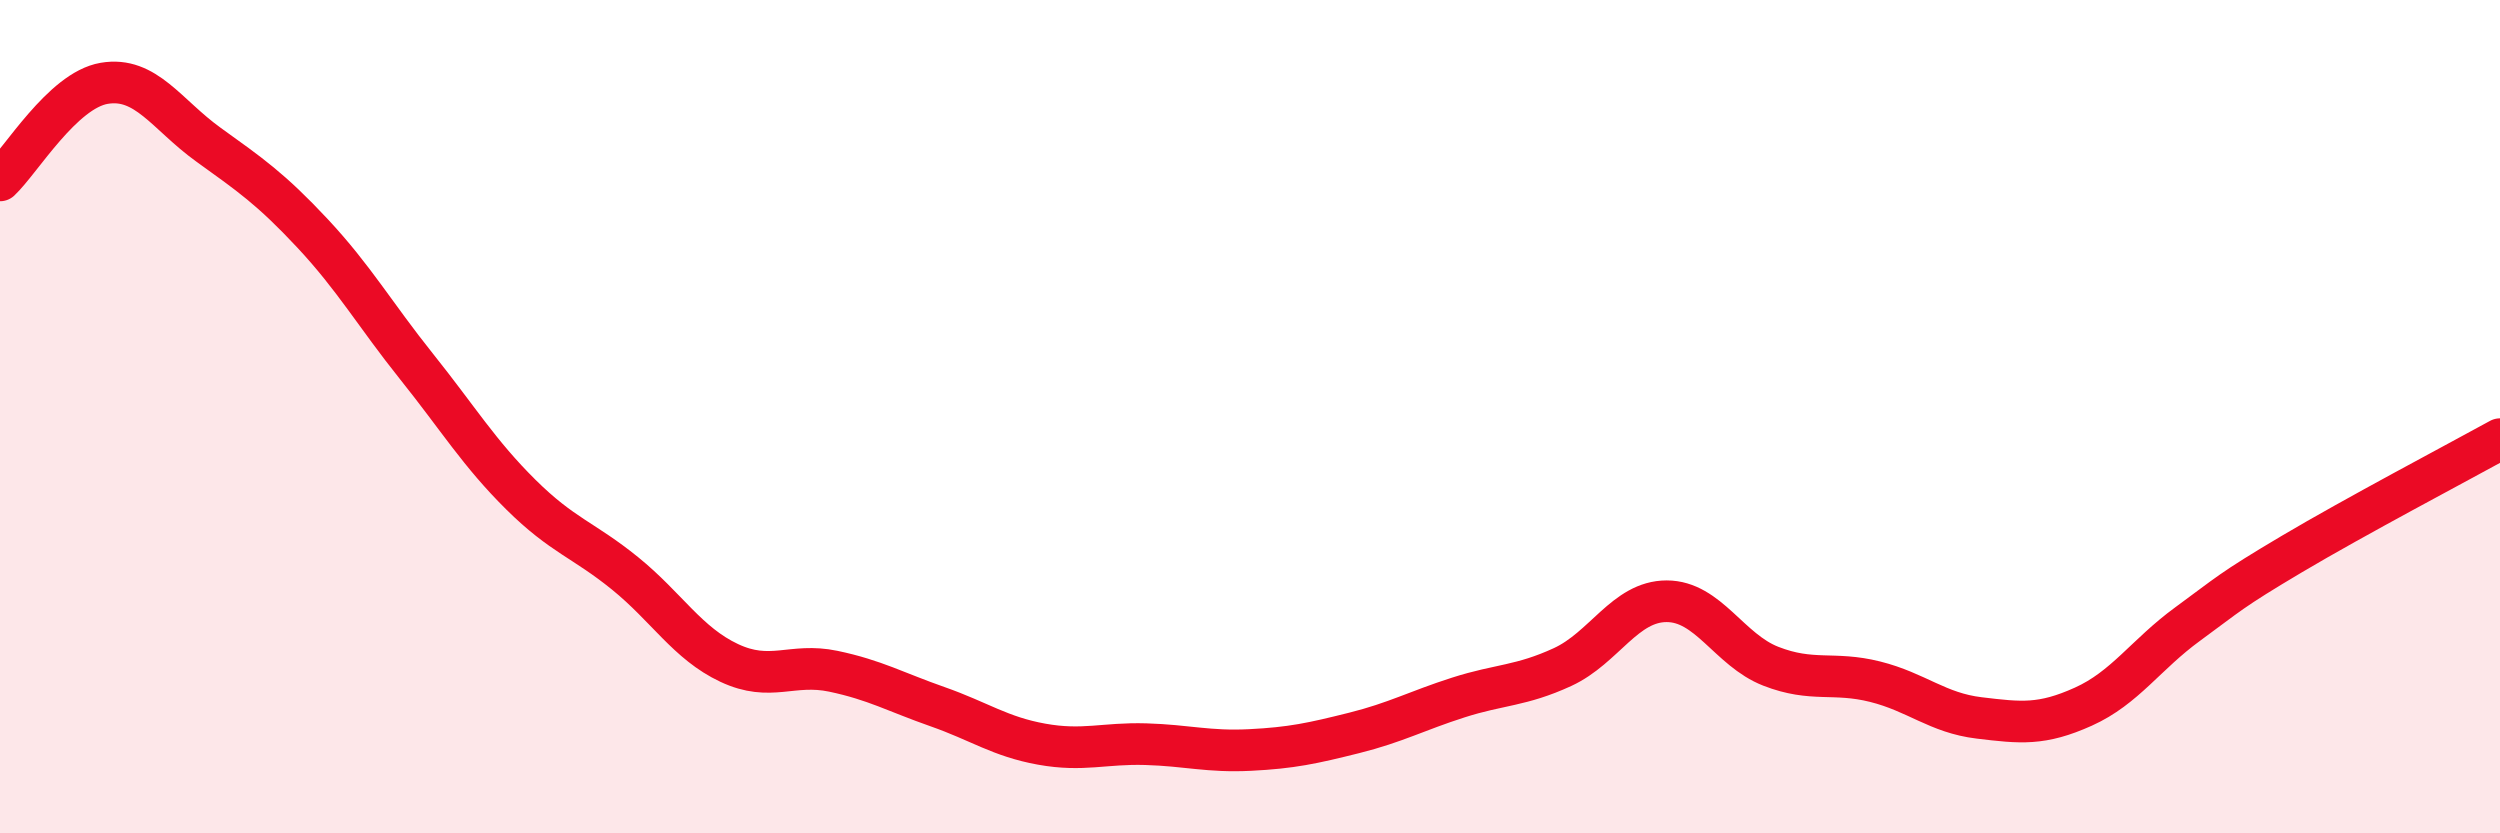 
    <svg width="60" height="20" viewBox="0 0 60 20" xmlns="http://www.w3.org/2000/svg">
      <path
        d="M 0,4.33 C 0.5,3.86 1.5,2.17 2.5,2 C 3.5,1.83 4,2.75 5,3.47 C 6,4.19 6.5,4.53 7.5,5.6 C 8.5,6.67 9,7.55 10,8.8 C 11,10.05 11.5,10.88 12.5,11.87 C 13.5,12.86 14,12.95 15,13.76 C 16,14.57 16.5,15.44 17.5,15.91 C 18.5,16.38 19,15.9 20,16.11 C 21,16.32 21.5,16.61 22.5,16.96 C 23.5,17.31 24,17.68 25,17.86 C 26,18.04 26.5,17.83 27.5,17.86 C 28.5,17.89 29,18.05 30,18 C 31,17.95 31.5,17.84 32.5,17.59 C 33.5,17.34 34,17.06 35,16.74 C 36,16.42 36.5,16.47 37.5,16.01 C 38.5,15.55 39,14.43 40,14.43 C 41,14.43 41.5,15.6 42.5,15.99 C 43.5,16.38 44,16.11 45,16.36 C 46,16.61 46.5,17.11 47.5,17.23 C 48.5,17.35 49,17.41 50,16.96 C 51,16.51 51.5,15.71 52.5,14.98 C 53.5,14.25 53.5,14.19 55,13.3 C 56.5,12.41 59,11.09 60,10.54L60 20L0 20Z"
        fill="#EB0A25"
        opacity="0.1"
        stroke-linecap="round"
        stroke-linejoin="round"
      />
      <path
        d="M 0,4.33 C 0.5,3.86 1.5,2.17 2.5,2 C 3.5,1.83 4,2.75 5,3.47 C 6,4.19 6.5,4.53 7.5,5.6 C 8.5,6.67 9,7.55 10,8.8 C 11,10.05 11.5,10.88 12.5,11.87 C 13.5,12.86 14,12.95 15,13.76 C 16,14.57 16.5,15.44 17.5,15.91 C 18.5,16.38 19,15.9 20,16.11 C 21,16.32 21.5,16.61 22.5,16.96 C 23.5,17.31 24,17.68 25,17.86 C 26,18.04 26.5,17.83 27.5,17.86 C 28.5,17.89 29,18.05 30,18 C 31,17.95 31.5,17.84 32.5,17.59 C 33.5,17.34 34,17.06 35,16.74 C 36,16.42 36.5,16.47 37.5,16.01 C 38.5,15.55 39,14.43 40,14.43 C 41,14.43 41.5,15.6 42.5,15.99 C 43.5,16.38 44,16.11 45,16.36 C 46,16.61 46.5,17.11 47.5,17.23 C 48.5,17.35 49,17.41 50,16.96 C 51,16.51 51.5,15.71 52.5,14.98 C 53.5,14.25 53.5,14.19 55,13.3 C 56.5,12.41 59,11.09 60,10.54"
        stroke="#EB0A25"
        stroke-width="1"
        fill="none"
        stroke-linecap="round"
        stroke-linejoin="round"
      />
    </svg>
  